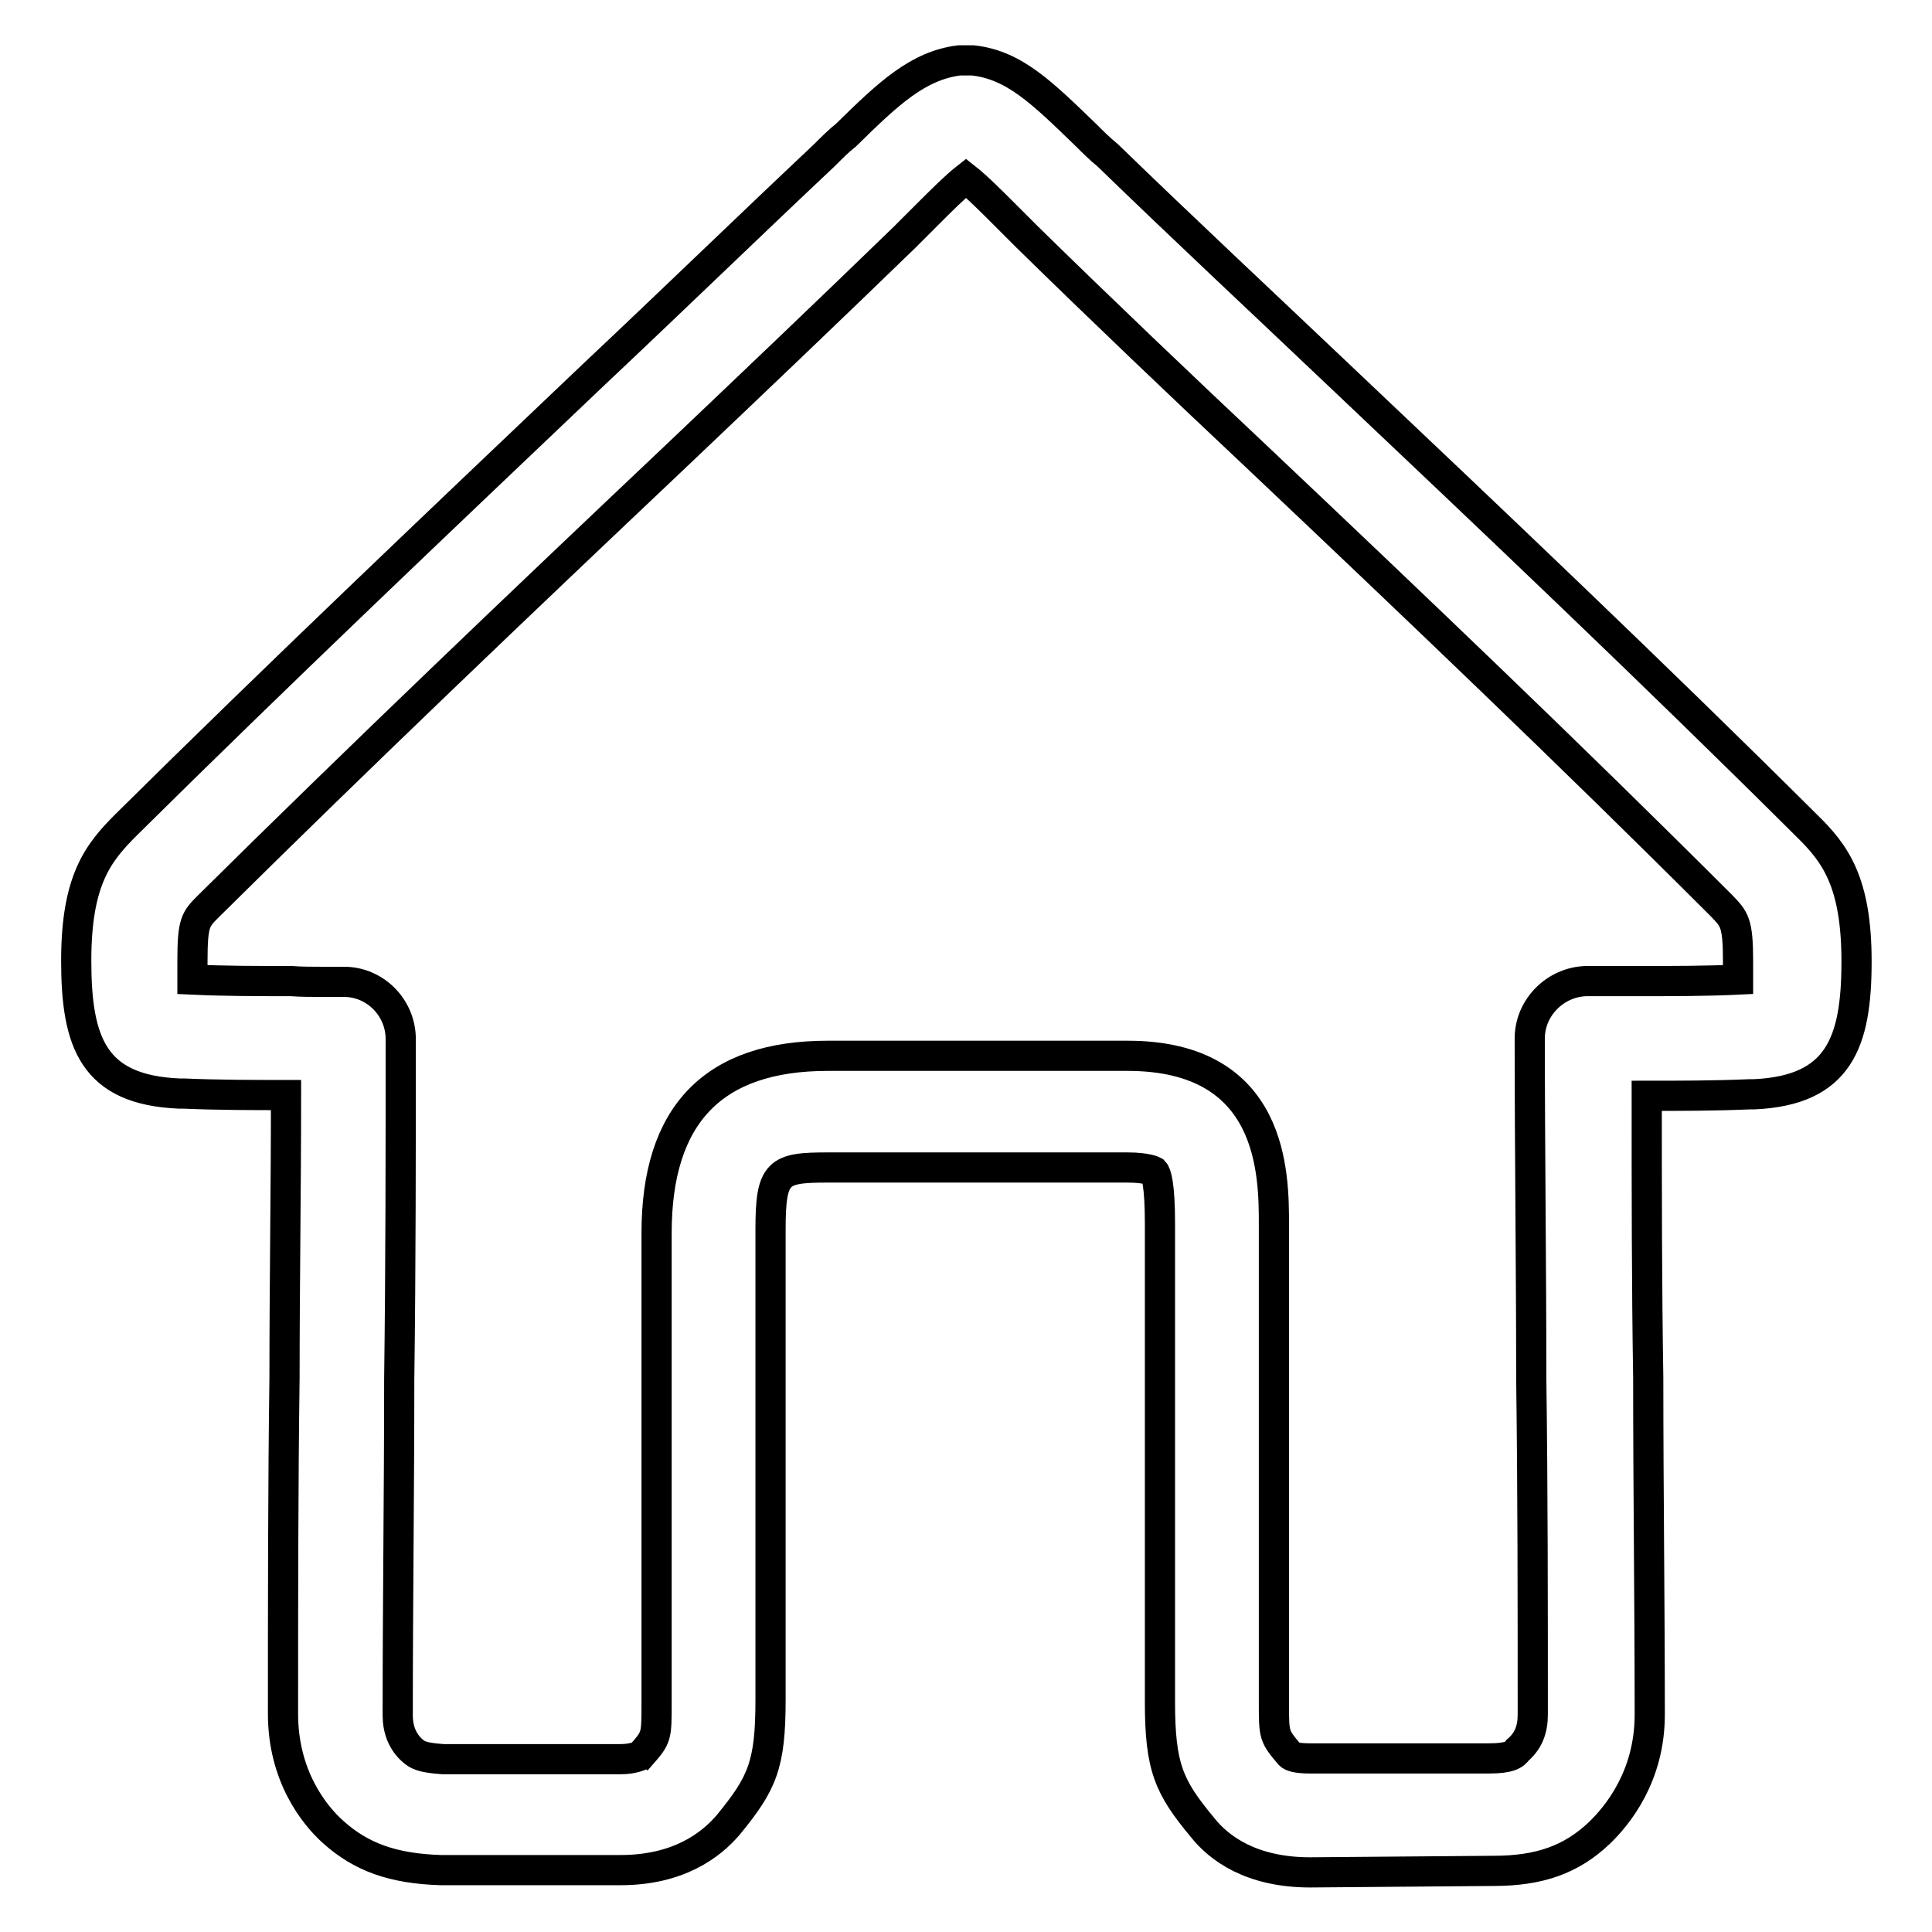 <?xml version="1.0" encoding="utf-8"?>
<!-- Svg Vector Icons : http://www.onlinewebfonts.com/icon -->
<!DOCTYPE svg PUBLIC "-//W3C//DTD SVG 1.1//EN" "http://www.w3.org/Graphics/SVG/1.1/DTD/svg11.dtd">
<svg version="1.1" xmlns="http://www.w3.org/2000/svg" xmlns:xlink="http://www.w3.org/1999/xlink" x="0px" y="0px" viewBox="0 0 256 256" enable-background="new 0 0 256 256" xml:space="preserve">
<g> <path stroke-width="4" fill-opacity="0" stroke="#000000"  d="M173.6,248.1c-7.8,0-12.1-3.2-14.3-6c-4.4-5.3-5.6-7.9-5.6-16.6v-63.4c0-5.2-0.5-6.6-0.8-6.9 c0,0-0.9-0.5-3.5-0.5h-39.7c-6.6,0-7.6,0.5-7.6,8.2v62.3c0,8.7-1.1,11.1-5.6,16.6c-2.3,2.7-6.6,6-14.3,6H58.4 c-6.3-0.2-10.5-1.7-14.2-5c-2.6-2.3-6.7-7.5-6.7-15.7c0-14.8,0-29.8,0.2-44.6c0-12.4,0.2-24.9,0.2-37.4c-4.4,0-9,0-13.6-0.2h-0.6 c-11.3-0.5-13.6-6.7-13.6-17.6c0-10.7,2.9-14.3,6.6-18C37,89.2,58.1,69.2,78.7,49.6c10.1-9.5,20.3-19.4,30.5-29 c1.1-1.1,2-2,2.9-2.7c5.6-5.5,9.5-9.2,15-9.9c0.6,0,1.2,0,1.8,0c5.5,0.6,9.2,4.3,15,9.9c0.9,0.9,1.8,1.8,2.9,2.7 c10.1,9.8,20.5,19.5,30.5,29c20.5,19.4,41.7,39.5,62.1,59.8c3.8,3.7,6.6,7.5,6.6,18c0,10.7-2.3,17.1-13.6,17.6h-0.6 c-4.6,0.2-9.2,0.2-13.6,0.2c0,12.5,0,24.9,0.2,37.4c0,15,0.2,29.8,0.2,44.6c0,8.2-4.3,13.4-6.7,15.7c-3.7,3.5-7.9,5-14,5 L173.6,248.1L173.6,248.1z M42.5,130.1c1.1,0,2,0,3.1,0c4.1,0,7.5,3.4,7.5,7.6c0,15,0,30.1-0.2,45c0,15-0.2,29.8-0.2,44.6 c0,1.8,0.6,3.5,2,4.7c0.6,0.5,1.1,0.9,4,1.1h23.5c1.8,0,2.6-0.5,2.7-0.5c2.1-2.4,2.1-2.4,2.1-6.9v-62.3c0-15.7,7.5-23.5,22.7-23.5 h39.7c19.4,0,19.4,15.7,19.4,22.4v63.3c0,4.4,0,4.4,2.1,6.9c0.2,0.2,0.8,0.5,2.7,0.5h23.7c2.7,0,3.4-0.5,3.8-1.1 c1.4-1.2,2-2.7,2-4.7c0-14.8,0-29.6-0.2-44.6c0-15-0.2-29.9-0.2-45c0-4.1,3.4-7.5,7.5-7.6c2.3,0,4.7,0,7,0c4.6,0,8.9,0,13.1-0.2 c0-0.6,0-1.5,0-2.4c0-5.2-0.5-5.6-2.1-7.3C208.1,100,187.1,80,166.6,60.6c-10.1-9.5-20.5-19.4-30.5-29.2c-1.1-1.1-2-2-2.9-2.9 c-1.8-1.8-3.8-3.8-5.2-4.9c-1.4,1.1-3.4,3.1-5.2,4.9c-0.9,0.9-1.8,1.8-2.9,2.9C109.8,41.2,99.5,51,89.4,60.6 C68.9,80,47.9,100,27.6,120.1c-1.7,1.7-2.1,2.1-2.1,7.3c0,1.1,0,1.8,0,2.4c4.3,0.2,8.5,0.2,13.1,0.2 C39.9,130.1,41.3,130.1,42.5,130.1L42.5,130.1z"/></g>
</svg>